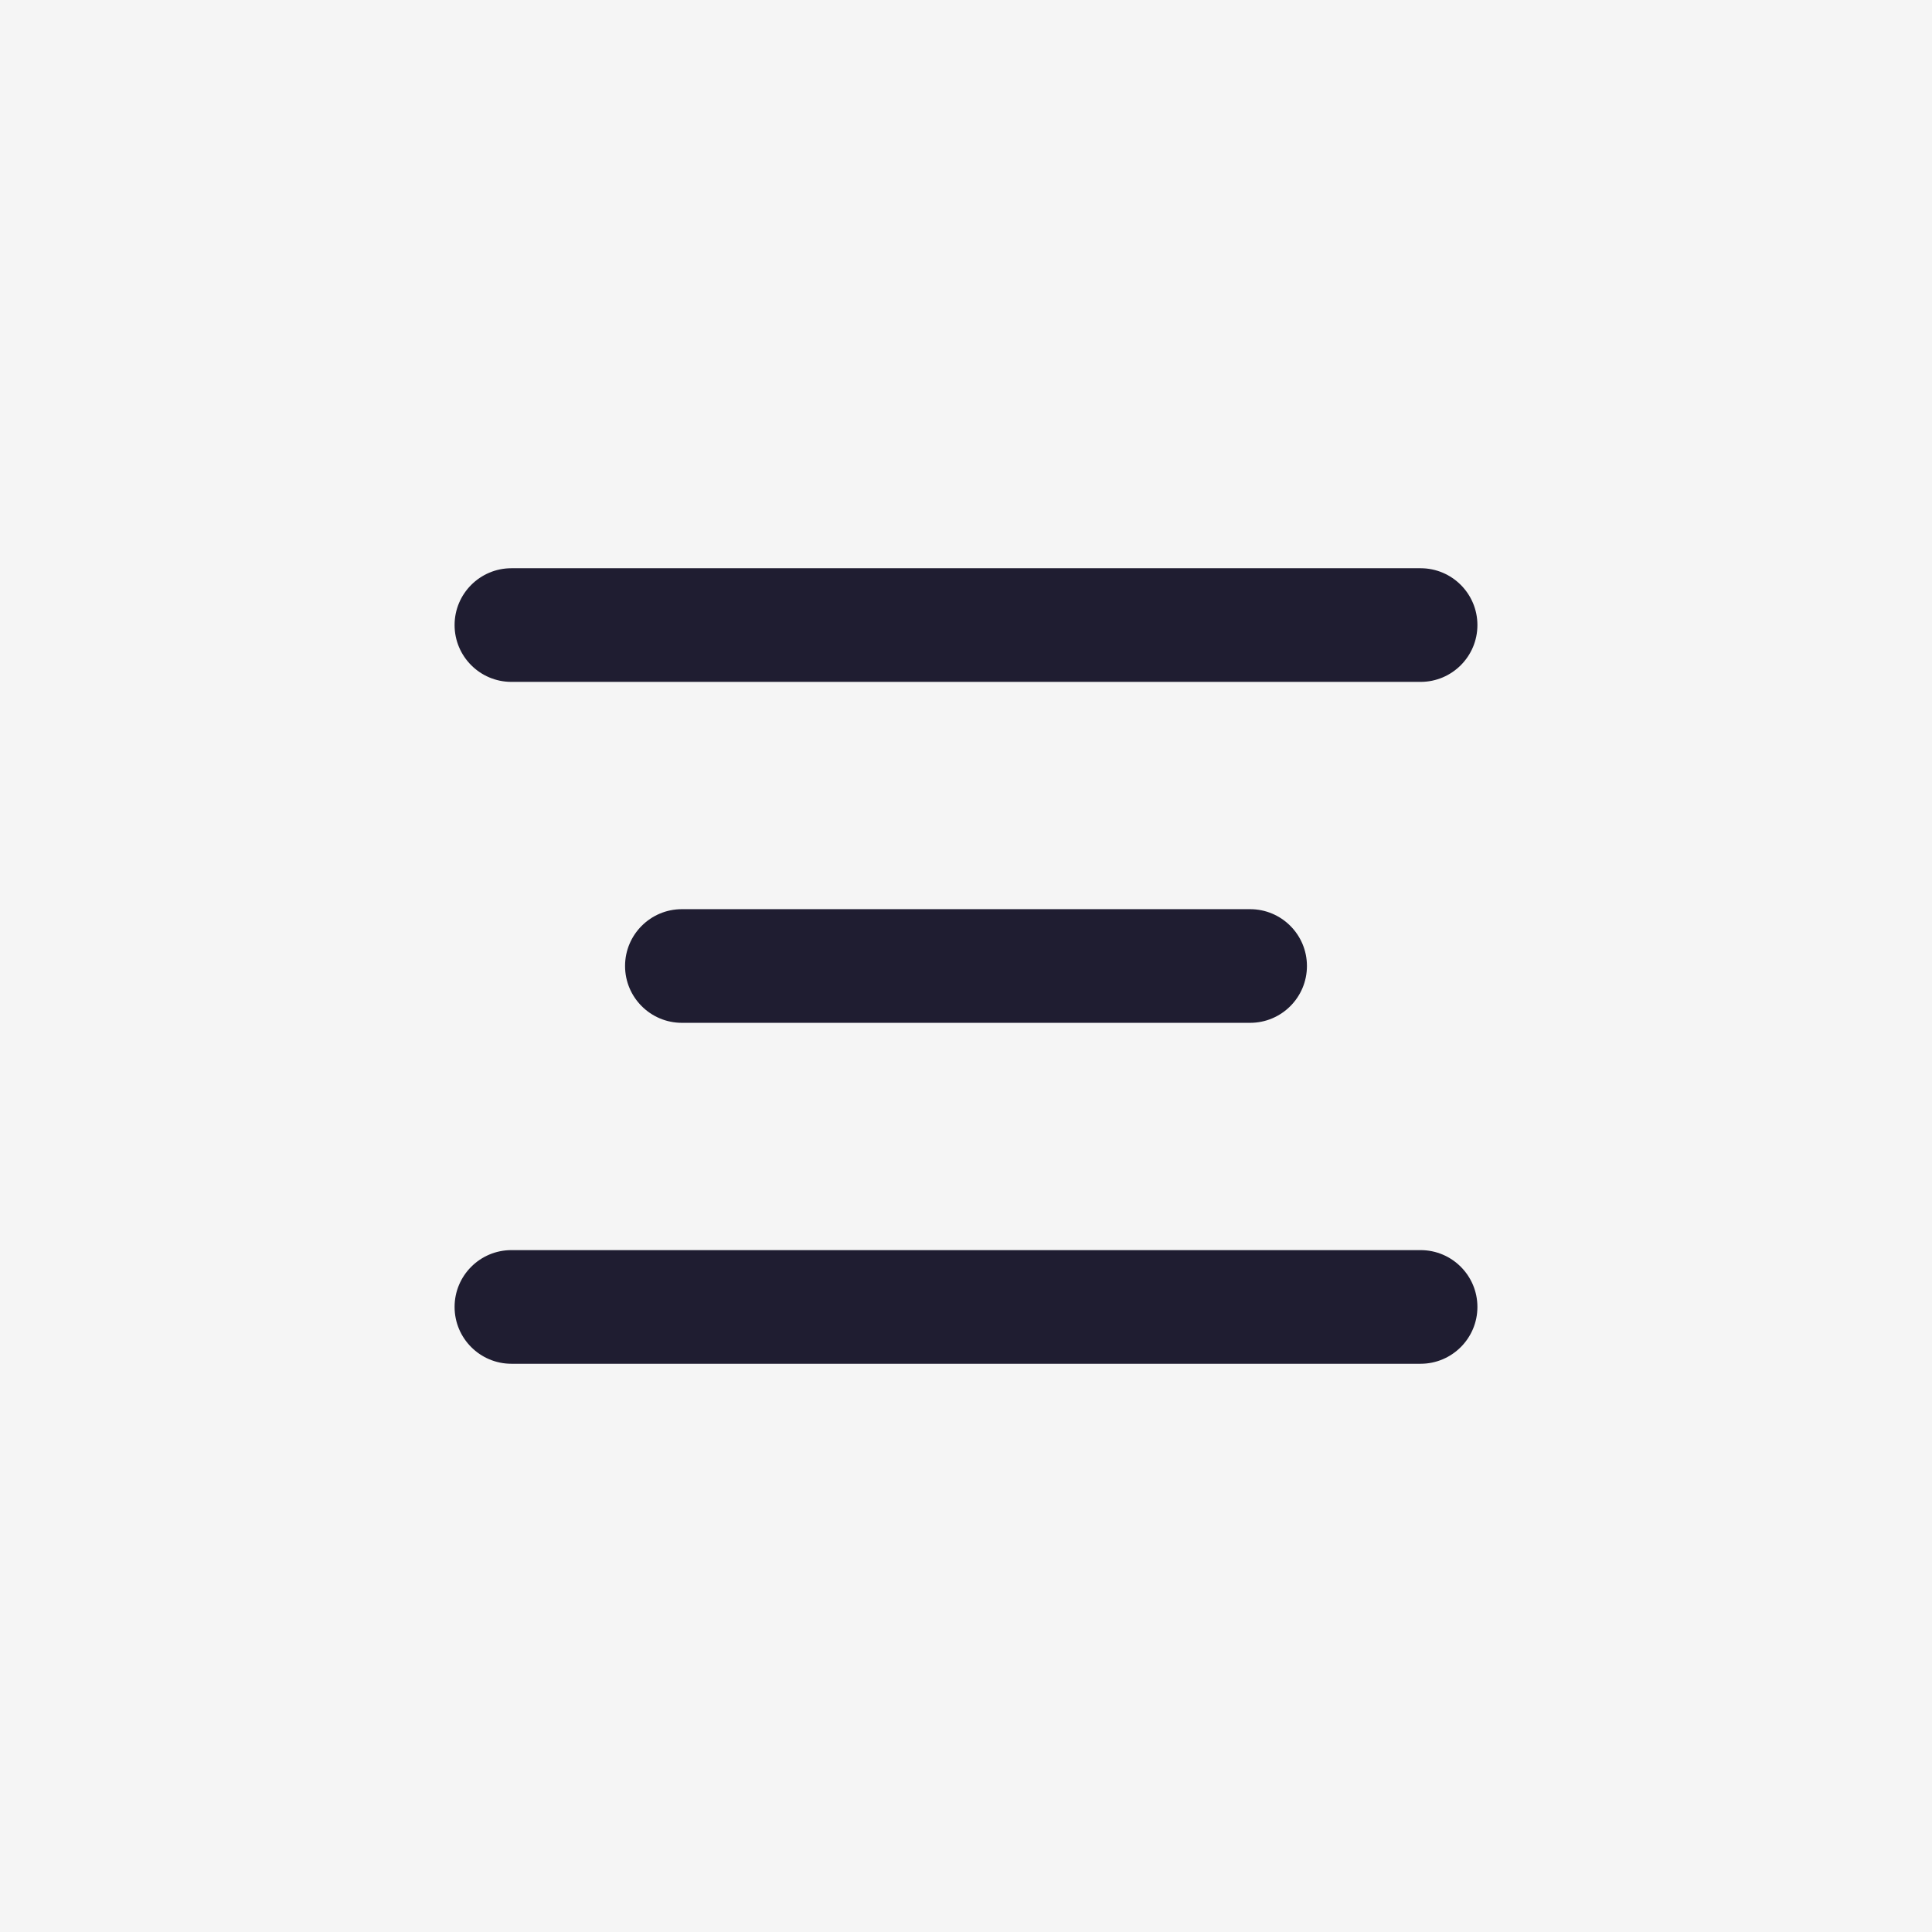 <?xml version="1.0" encoding="UTF-8"?> <svg xmlns="http://www.w3.org/2000/svg" width="34" height="34" viewBox="0 0 34 34" fill="none"> <rect width="34" height="34" fill="#F5F5F5"></rect> <path fill-rule="evenodd" clip-rule="evenodd" d="M8 11C8 10.448 8.448 10 9 10H25C25.552 10 26 10.448 26 11V11C26 11.552 25.552 12 25 12H9C8.448 12 8 11.552 8 11V11ZM11 17C11 16.448 11.448 16 12 16H22C22.552 16 23 16.448 23 17V17C23 17.552 22.552 18 22 18H12C11.448 18 11 17.552 11 17V17ZM26 23C26 22.448 25.552 22 25 22H9C8.448 22 8 22.448 8 23V23C8 23.552 8.448 24 9 24H25C25.552 24 26 23.552 26 23V23Z" fill="#1F1D31"></path> </svg> 